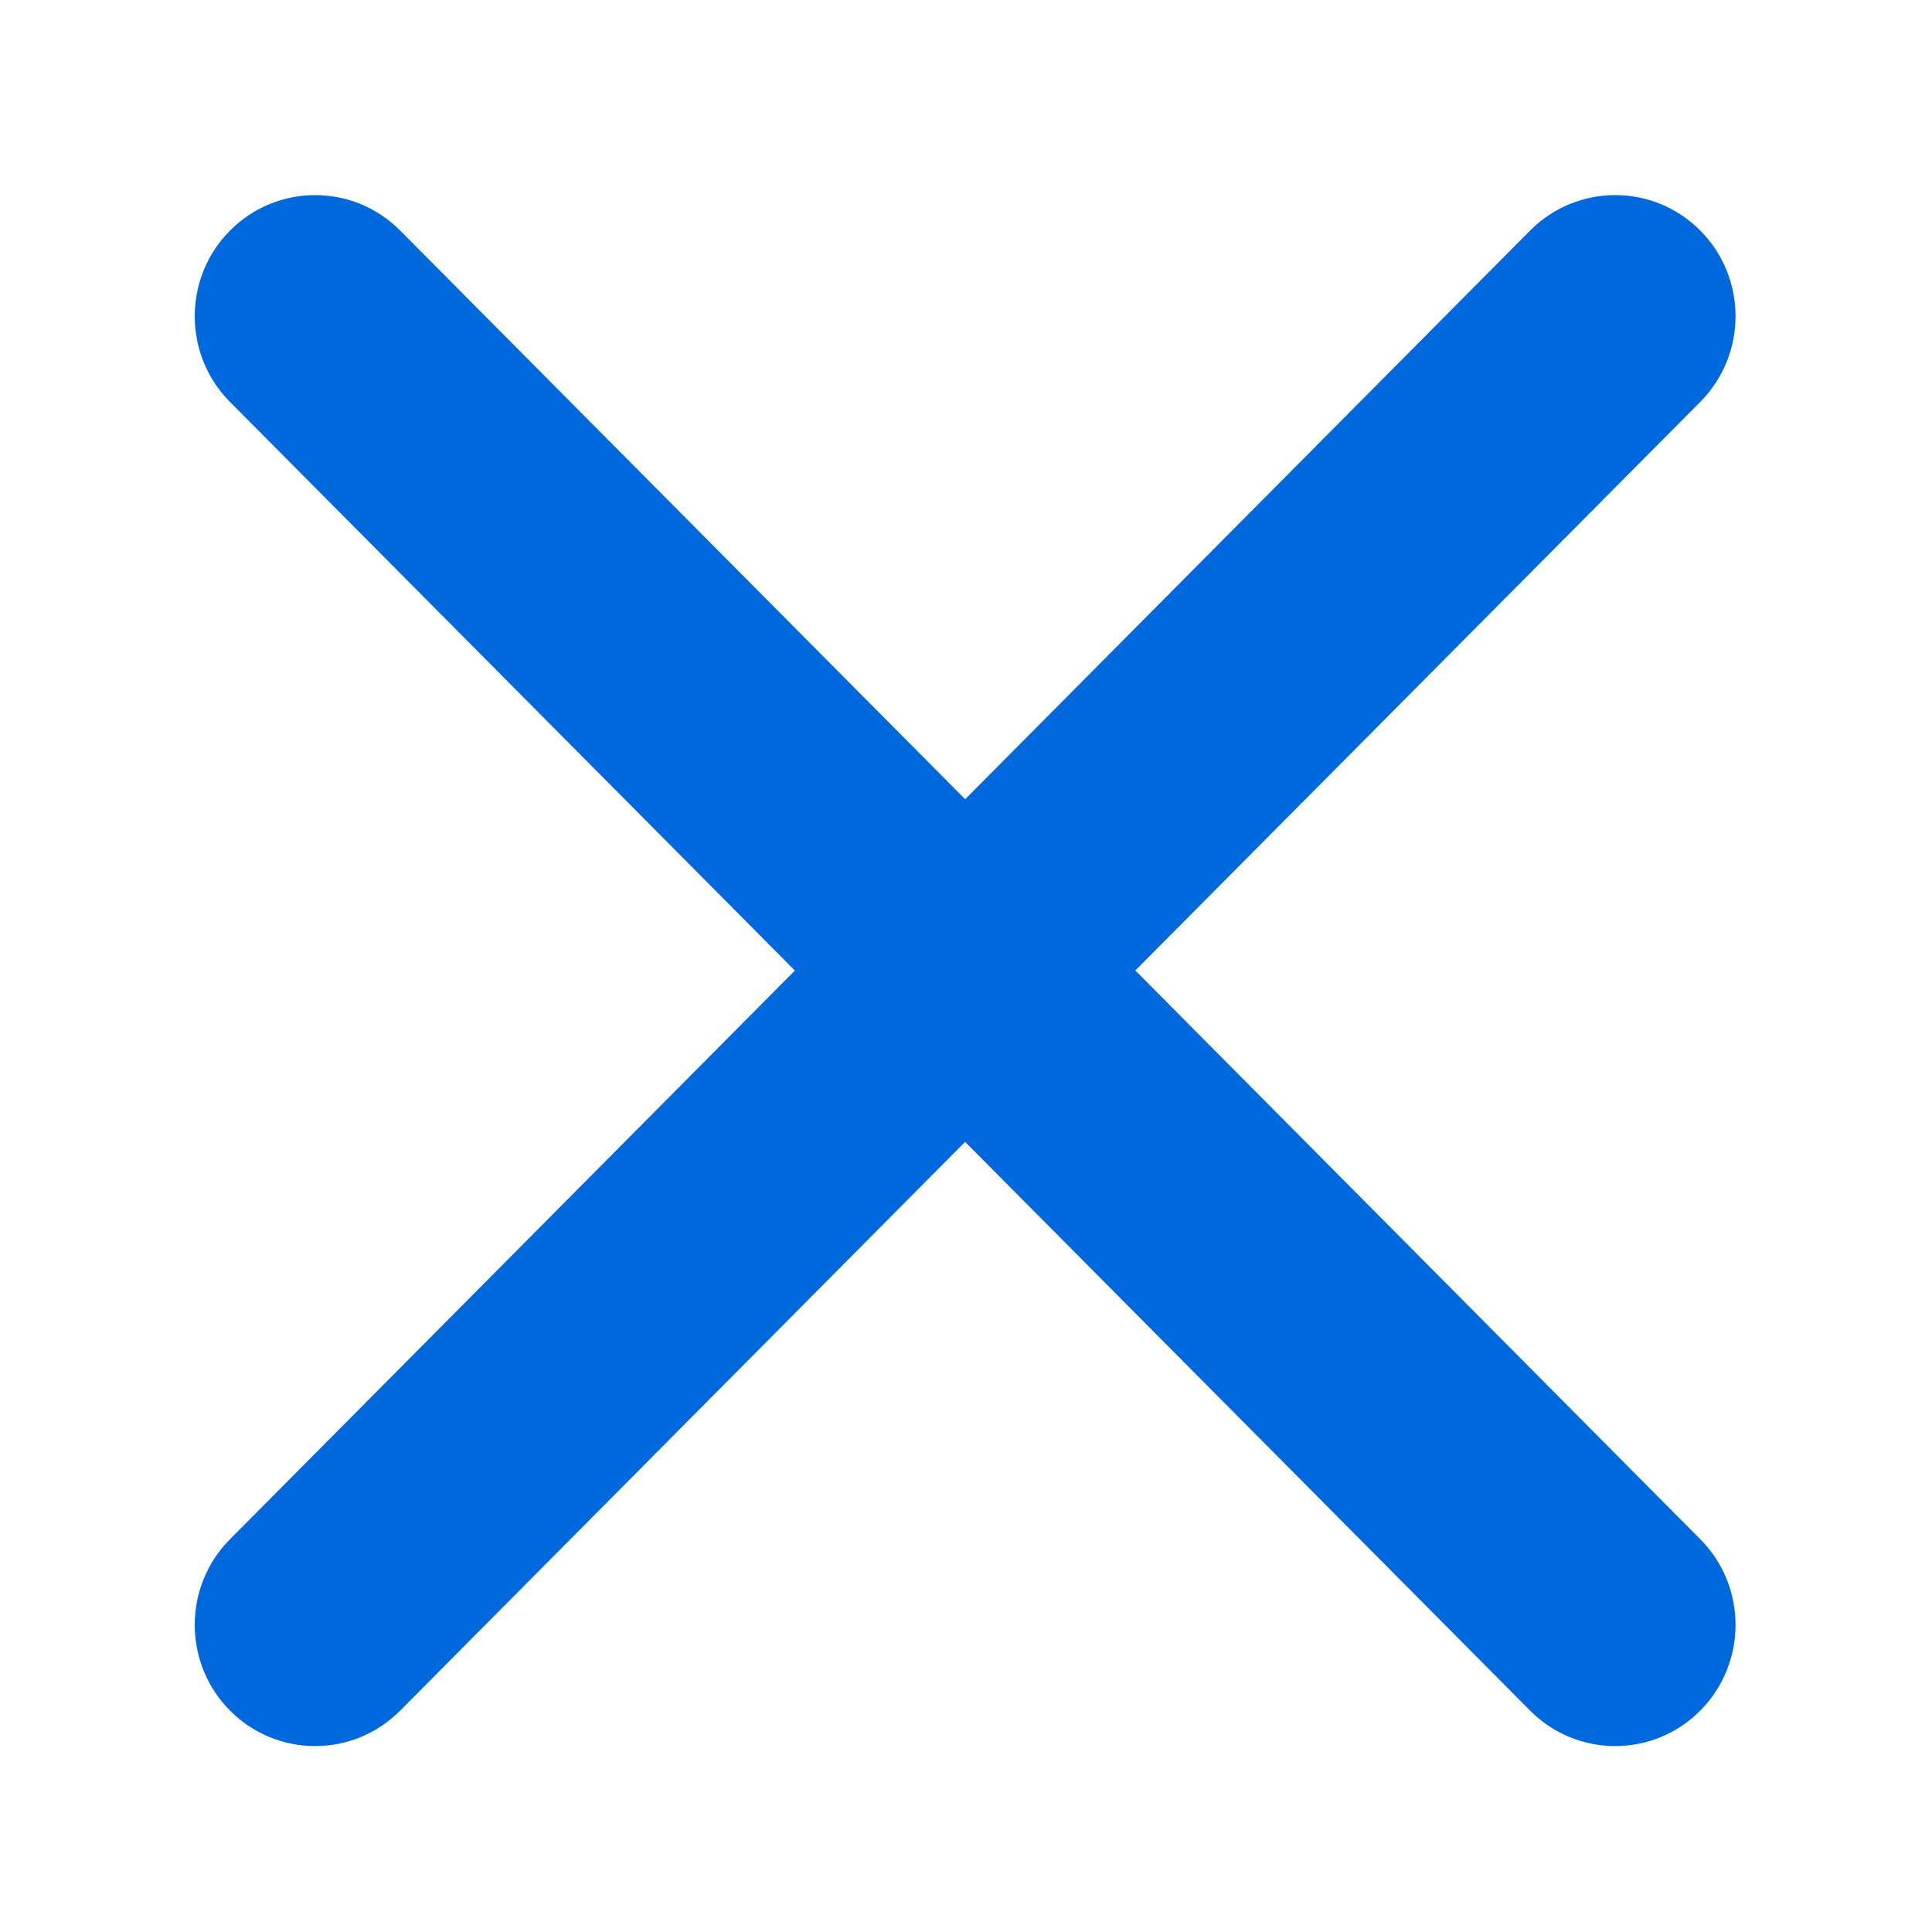 <svg width="28" height="28" viewBox="0 0 28 28" fill="none" xmlns="http://www.w3.org/2000/svg">
<path d="M22.175 3.342C22.857 2.656 23.961 2.656 24.642 3.342C25.323 4.027 25.323 5.138 24.642 5.824L16.454 14.065L24.642 22.308C25.323 22.993 25.323 24.105 24.642 24.791C23.961 25.477 22.856 25.477 22.175 24.791L13.987 16.549L5.8 24.791C5.119 25.477 4.015 25.477 3.333 24.791C2.652 24.105 2.652 22.993 3.333 22.308L11.52 14.066L3.333 5.825C2.652 5.139 2.652 4.027 3.333 3.342C4.015 2.656 5.119 2.656 5.8 3.342L13.988 11.583L22.175 3.342Z" fill="#0068DD"/>
</svg>
